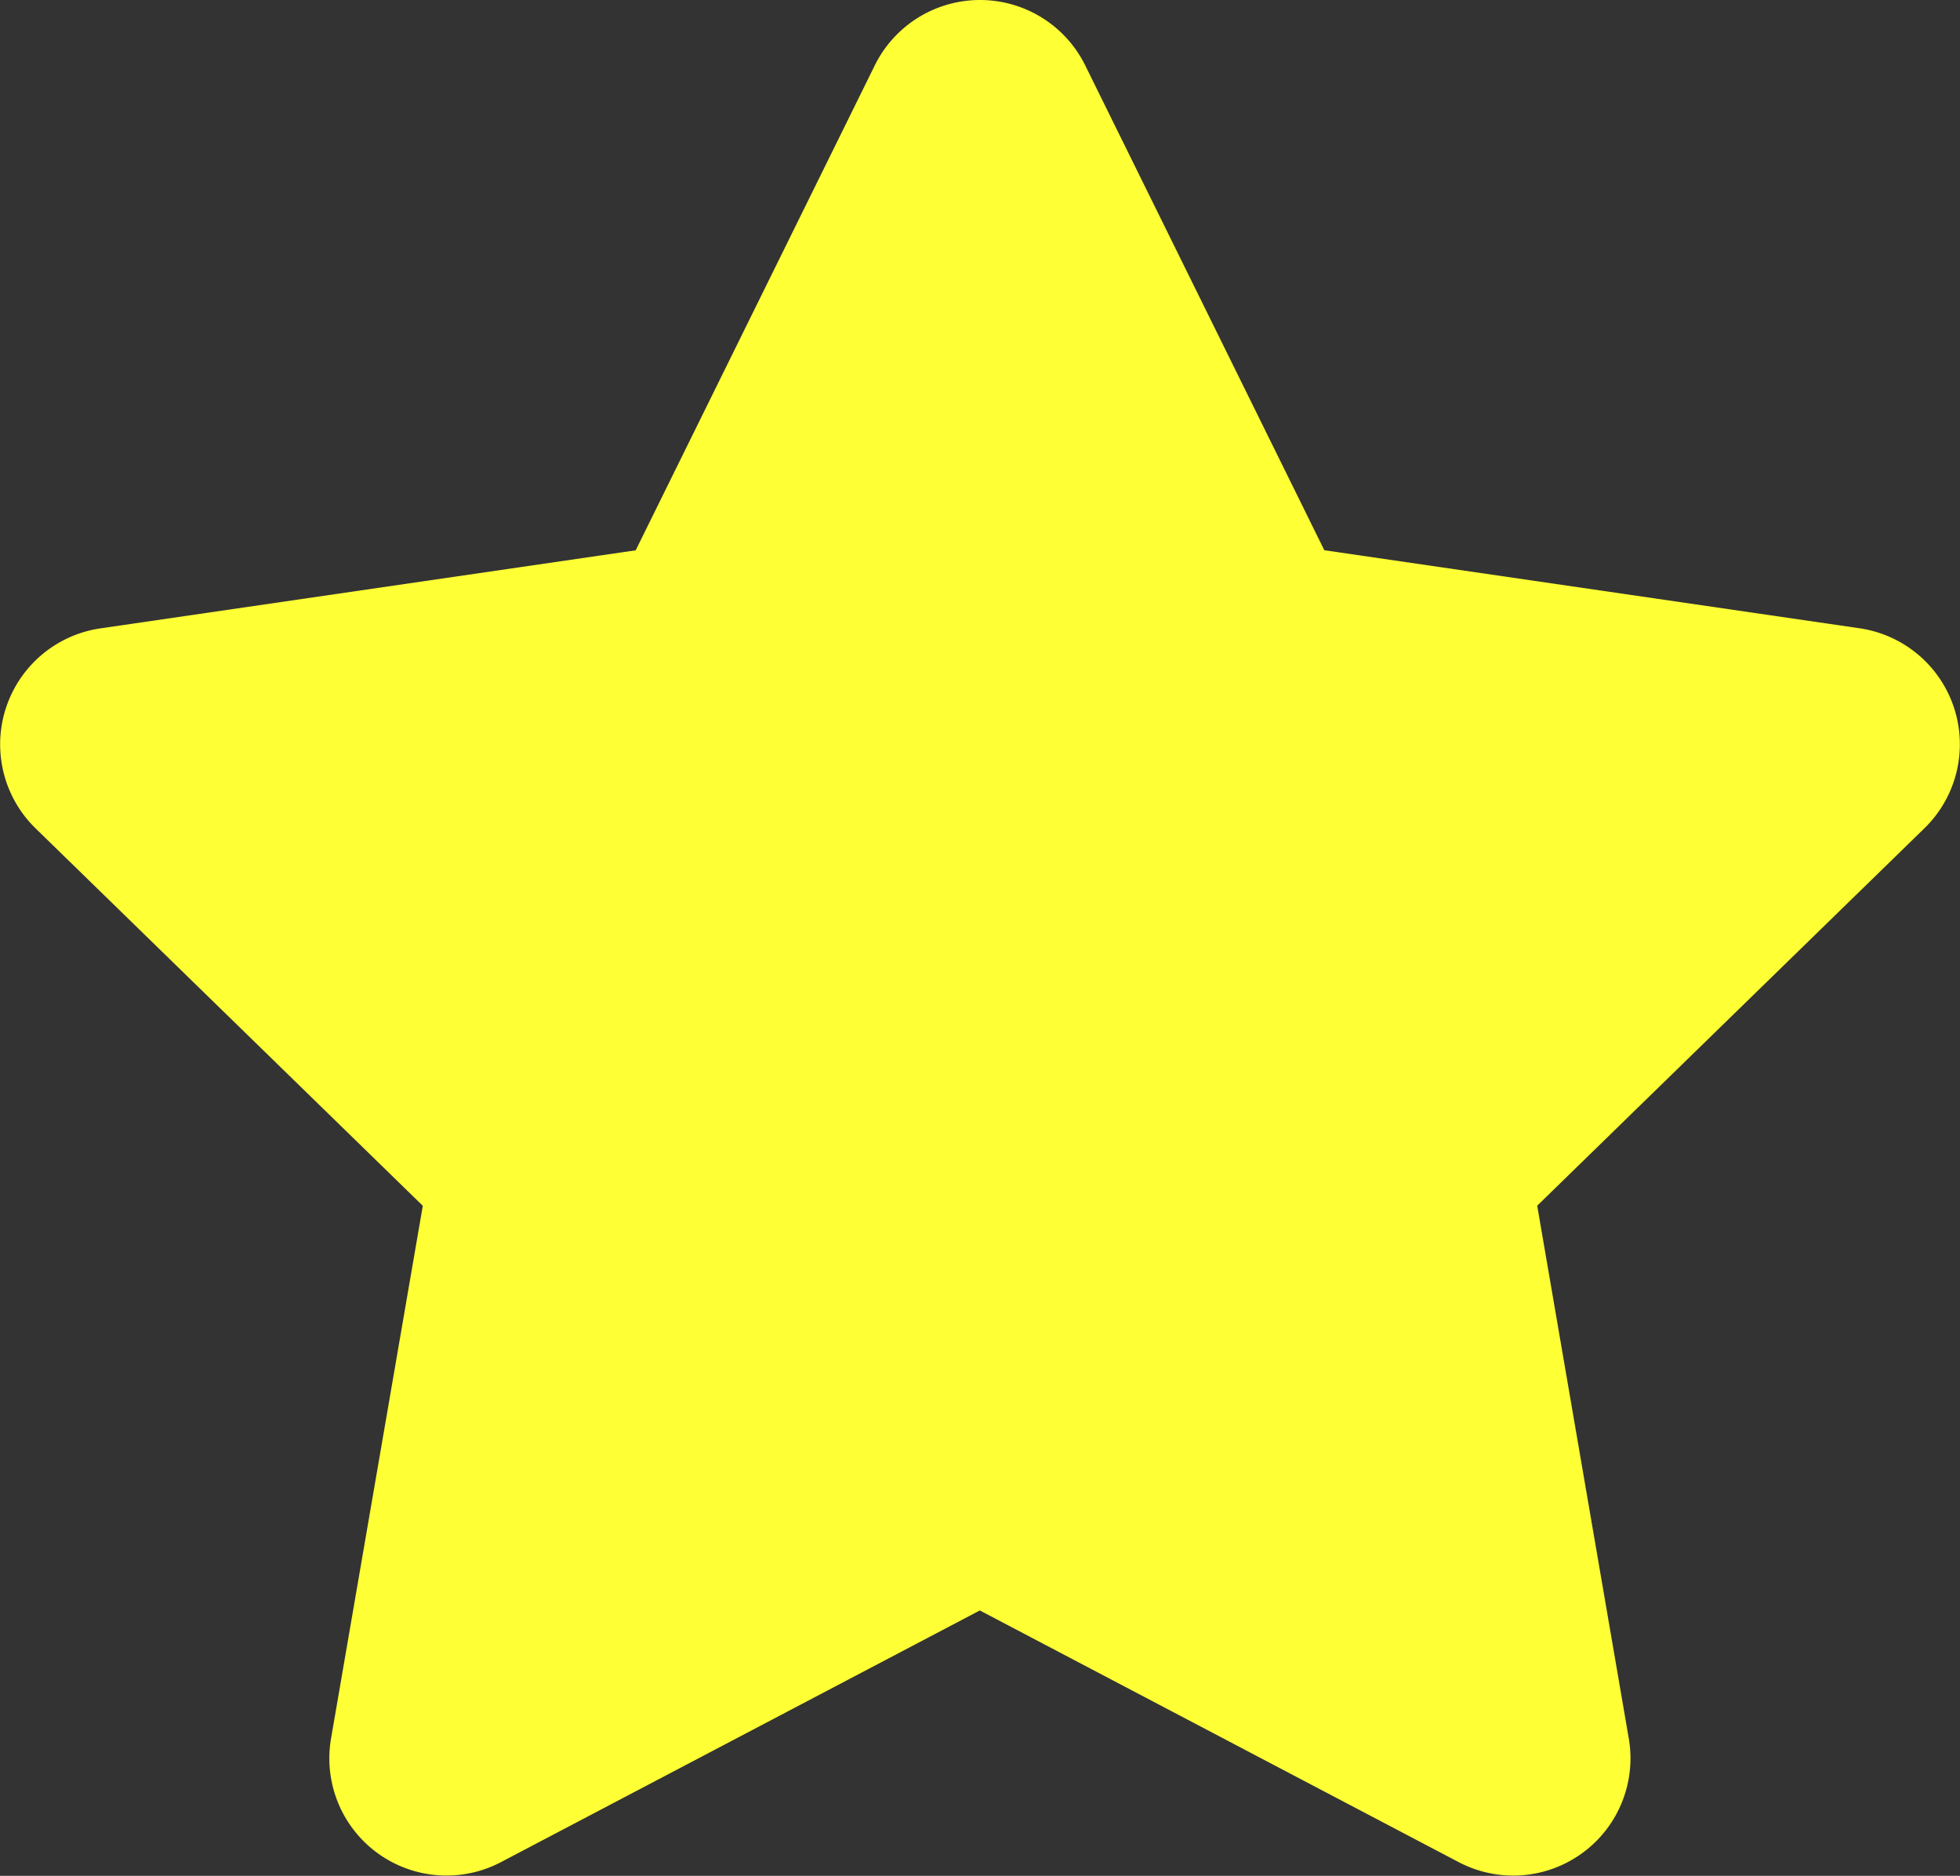 <svg xmlns="http://www.w3.org/2000/svg" width="22.85" height="21.87" viewBox="0 0 22.85 21.87">
  <rect x="0" y="0" width="22.85" height="21.87" fill="#333333" stroke="none"/>
  <path id="Icon_awesome-star" data-name="Icon awesome-star" d="M11.64.76,8.852,6.415l-6.24.91a1.367,1.367,0,0,0-.756,2.332l4.514,4.4L5.3,20.27a1.366,1.366,0,0,0,1.982,1.439l5.582-2.934,5.582,2.934A1.367,1.367,0,0,0,20.43,20.27l-1.068-6.214,4.514-4.4a1.367,1.367,0,0,0-.756-2.332l-6.24-.91L14.092.76a1.368,1.368,0,0,0-2.452,0Z" transform="translate(-1.441 0.001)" fill="#ffff35"/>
</svg>
